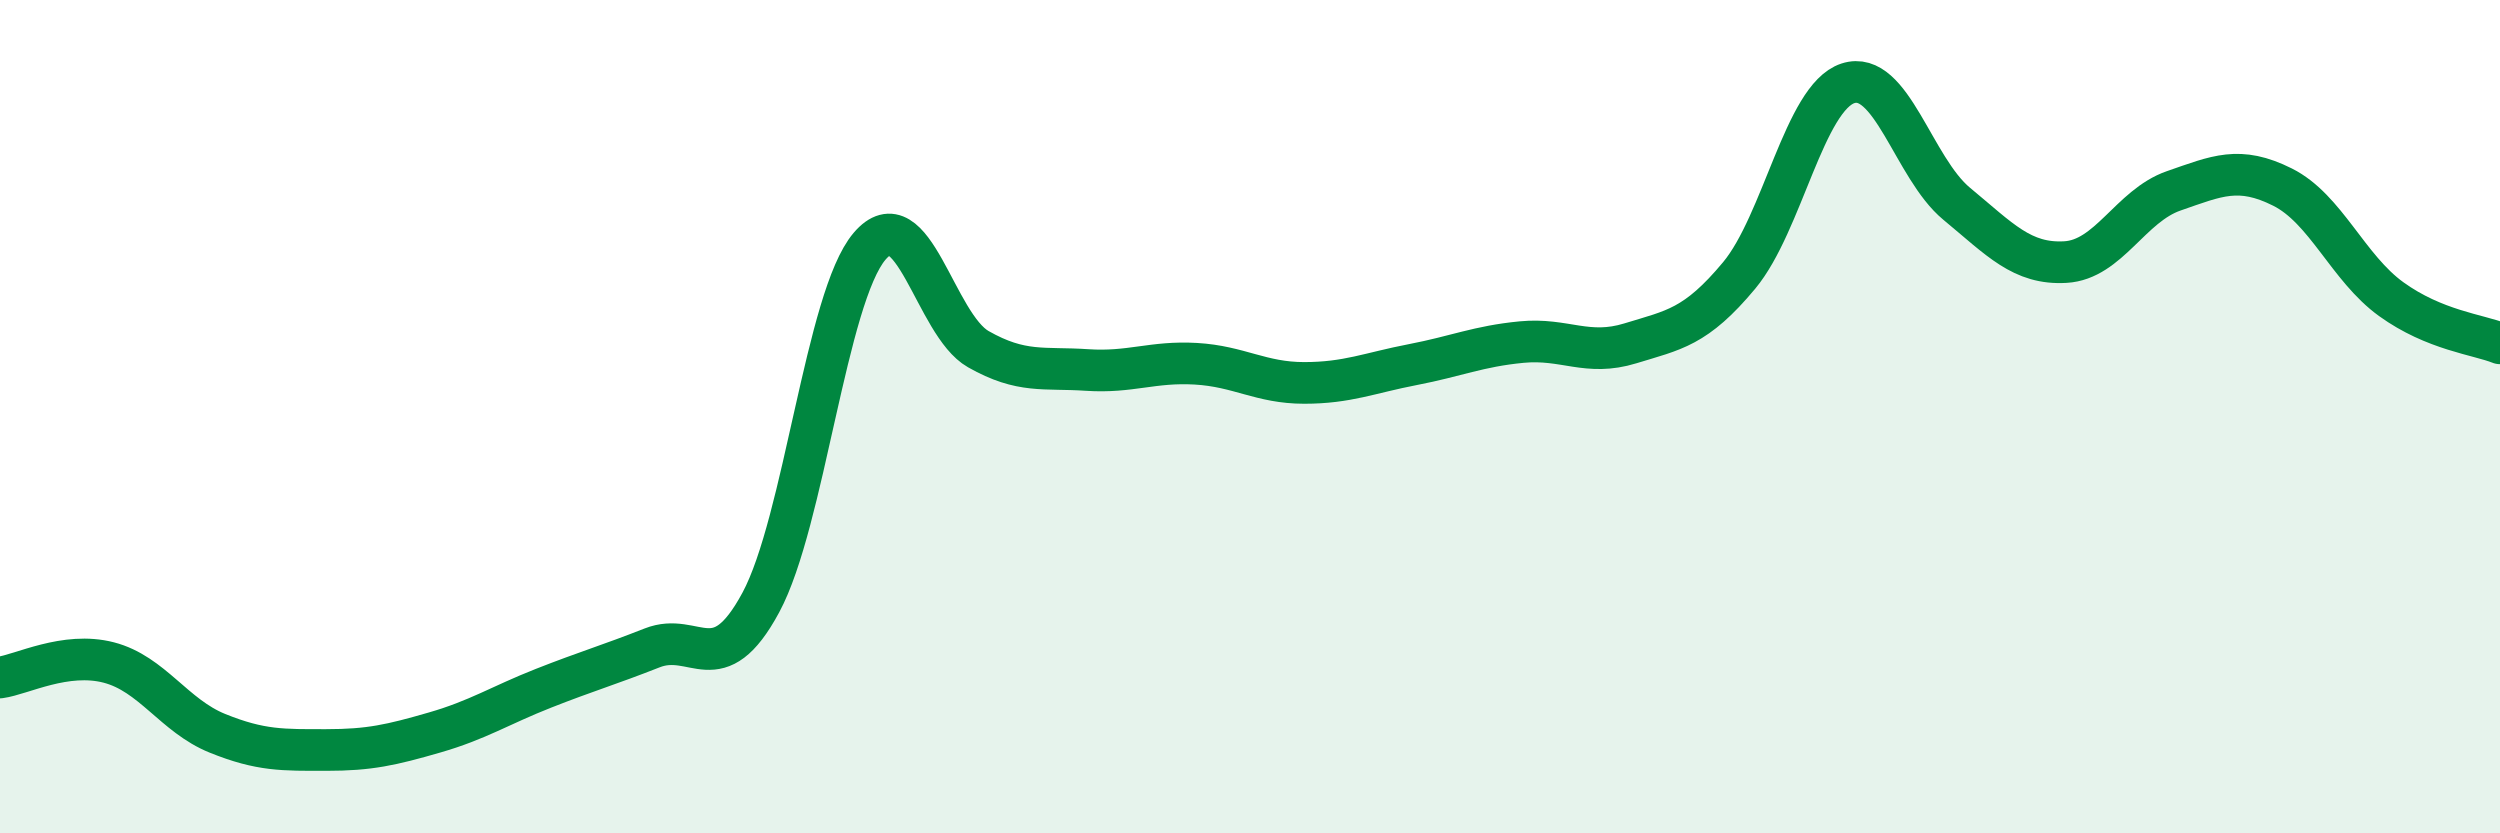 
    <svg width="60" height="20" viewBox="0 0 60 20" xmlns="http://www.w3.org/2000/svg">
      <path
        d="M 0,16.26 C 0.52,16.19 1.57,15.63 2.61,15.9 C 3.65,16.17 4.18,17.18 5.22,17.6 C 6.26,18.02 6.79,18 7.83,18 C 8.87,18 9.39,17.88 10.43,17.58 C 11.47,17.28 12,16.93 13.04,16.52 C 14.08,16.11 14.61,15.96 15.65,15.55 C 16.69,15.14 17.22,16.39 18.26,14.46 C 19.3,12.53 19.83,7.13 20.87,5.91 C 21.91,4.69 22.44,7.79 23.48,8.38 C 24.52,8.97 25.05,8.81 26.09,8.88 C 27.13,8.95 27.66,8.67 28.7,8.73 C 29.74,8.79 30.26,9.19 31.3,9.19 C 32.34,9.19 32.87,8.95 33.91,8.75 C 34.95,8.55 35.48,8.31 36.52,8.21 C 37.56,8.11 38.09,8.56 39.13,8.24 C 40.17,7.92 40.7,7.86 41.74,6.61 C 42.78,5.36 43.31,2.34 44.35,2 C 45.39,1.66 45.92,4.03 46.96,4.89 C 48,5.75 48.53,6.35 49.57,6.29 C 50.61,6.23 51.13,4.94 52.17,4.58 C 53.21,4.22 53.74,3.97 54.78,4.49 C 55.82,5.01 56.35,6.43 57.39,7.18 C 58.43,7.93 59.48,8.03 60,8.24L60 20L0 20Z"
        fill="#008740"
        opacity="0.1"
        stroke-linecap="round"
        stroke-linejoin="round"
      />
      <path
        d="M 0,16.26 C 0.52,16.19 1.57,15.63 2.61,15.9 C 3.65,16.17 4.18,17.18 5.22,17.6 C 6.26,18.02 6.79,18 7.83,18 C 8.87,18 9.39,17.88 10.43,17.58 C 11.47,17.28 12,16.93 13.04,16.52 C 14.08,16.11 14.61,15.96 15.65,15.55 C 16.69,15.14 17.22,16.39 18.26,14.46 C 19.3,12.53 19.83,7.13 20.87,5.91 C 21.91,4.69 22.44,7.79 23.48,8.38 C 24.52,8.97 25.05,8.81 26.09,8.88 C 27.13,8.95 27.66,8.67 28.7,8.73 C 29.74,8.79 30.26,9.19 31.3,9.19 C 32.34,9.19 32.87,8.95 33.91,8.75 C 34.95,8.55 35.48,8.31 36.52,8.21 C 37.56,8.11 38.09,8.56 39.13,8.24 C 40.17,7.92 40.7,7.86 41.74,6.61 C 42.78,5.36 43.31,2.34 44.35,2 C 45.39,1.66 45.92,4.03 46.96,4.89 C 48,5.75 48.53,6.35 49.57,6.29 C 50.61,6.23 51.13,4.94 52.17,4.58 C 53.21,4.22 53.74,3.97 54.78,4.49 C 55.82,5.01 56.35,6.43 57.39,7.18 C 58.43,7.93 59.48,8.03 60,8.24"
        stroke="#008740"
        stroke-width="1"
        fill="none"
        stroke-linecap="round"
        stroke-linejoin="round"
      />
    </svg>
  